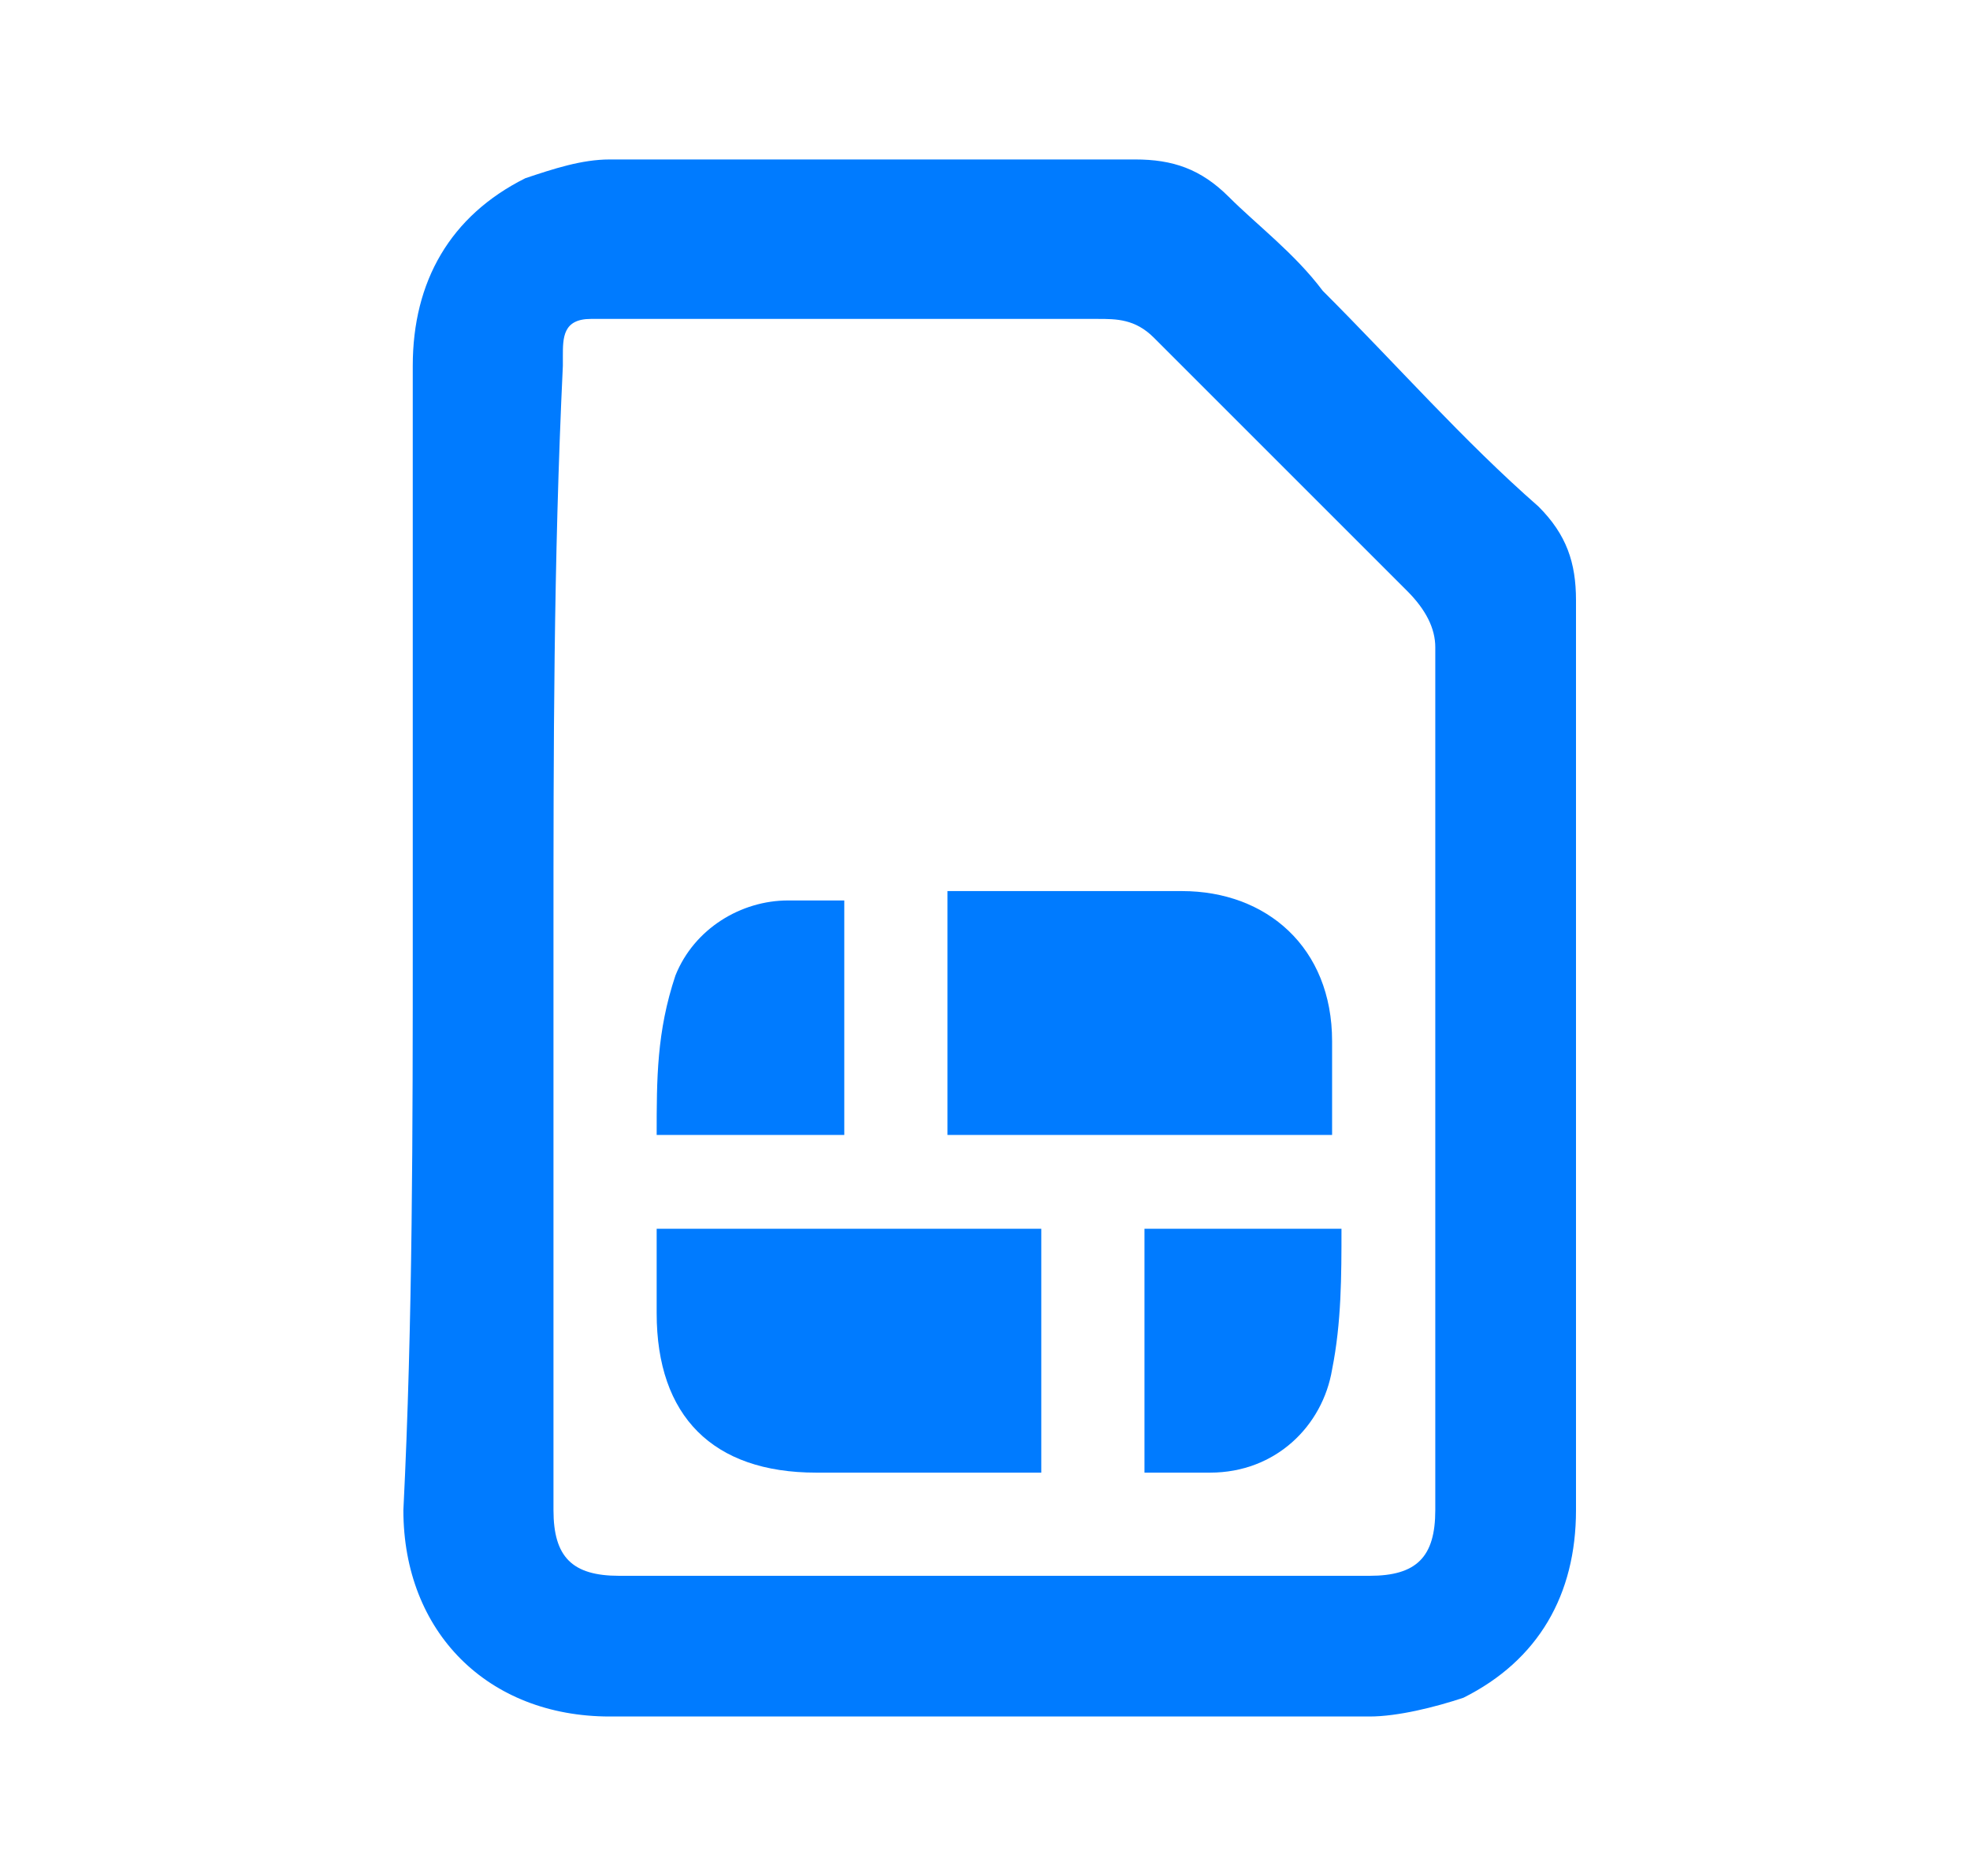 <?xml version="1.0" encoding="utf-8"?>
<!-- Generator: Adobe Illustrator 27.0.0, SVG Export Plug-In . SVG Version: 6.00 Build 0)  -->
<svg version="1.1" id="Livello_1" xmlns="http://www.w3.org/2000/svg" xmlns:xlink="http://www.w3.org/1999/xlink" x="0px" y="0px"
	 viewBox="0 0 21 20" style="enable-background:new 0 0 21 20;" xml:space="preserve">
<style type="text/css">
	.st0{fill:#007BFF;}
</style>
<g>
	<path class="st0" d="M4.4,10c0-2,0-4.1,0-6.1c0-0.9,0.4-1.6,1.2-2c0.3-0.1,0.6-0.2,0.9-0.2c1.9,0,3.7,0,5.6,0c0.4,0,0.7,0.1,1,0.4
		s0.7,0.6,1,1c0.8,0.8,1.5,1.6,2.3,2.3c0.3,0.3,0.4,0.6,0.4,1c0,0.1,0,0.2,0,0.4c0,3.1,0,6.2,0,9.3c0,0.9-0.4,1.6-1.2,2
		c-0.3,0.1-0.7,0.2-1,0.2c-2.7,0-5.4,0-8.1,0c-1.3,0-2.2-0.9-2.2-2.2C4.4,14.1,4.4,12,4.4,10z M5.9,10c0,2,0,4,0,6.1
		c0,0.5,0.2,0.7,0.7,0.7c2.7,0,5.3,0,8,0c0.5,0,0.7-0.2,0.7-0.7c0-3.1,0-6.2,0-9.2c0-0.2-0.1-0.4-0.3-0.6c-0.9-0.9-1.8-1.8-2.7-2.7
		c-0.2-0.2-0.4-0.2-0.6-0.2c-1.7,0-5.3,0-5.4,0C6,3.4,6,3.6,6,3.8c0,0.1,0,0,0,0.1C5.9,6,5.9,8,5.9,10z"/>
	<path class="st0" d="M7,13.1c1.4,0,2.7,0,4.1,0c0,0.9,0,1.7,0,2.6c-0.1,0-0.2,0-0.2,0c-0.7,0-1.4,0-2.2,0C7.6,15.7,7,15.1,7,14
		C7,13.7,7,13.4,7,13.1z"/>
	<path class="st0" d="M14.2,12.1c-1.4,0-2.7,0-4.1,0c0-0.9,0-1.7,0-2.6c0.2,0,0.5,0,0.7,0c0.6,0,1.2,0,1.8,0c0.9,0,1.6,0.6,1.6,1.6
		C14.2,11.4,14.2,11.7,14.2,12.1z"/>
	<path class="st0" d="M14.3,13.1c0,0.5,0,1-0.1,1.5c-0.1,0.6-0.6,1.1-1.3,1.1c-0.2,0-0.4,0-0.7,0c0-0.8,0-1.8,0-2.6
		C12.8,13.1,13.5,13.1,14.3,13.1z"/>
	<path class="st0" d="M9,12.1c-0.7,0-1.3,0-2,0c0-0.6,0-1.1,0.2-1.7c0.2-0.5,0.7-0.8,1.2-0.8c0.2,0,0.4,0,0.6,0
		C9,10.3,9,11.2,9,12.1z"/>
</g>
</svg>
